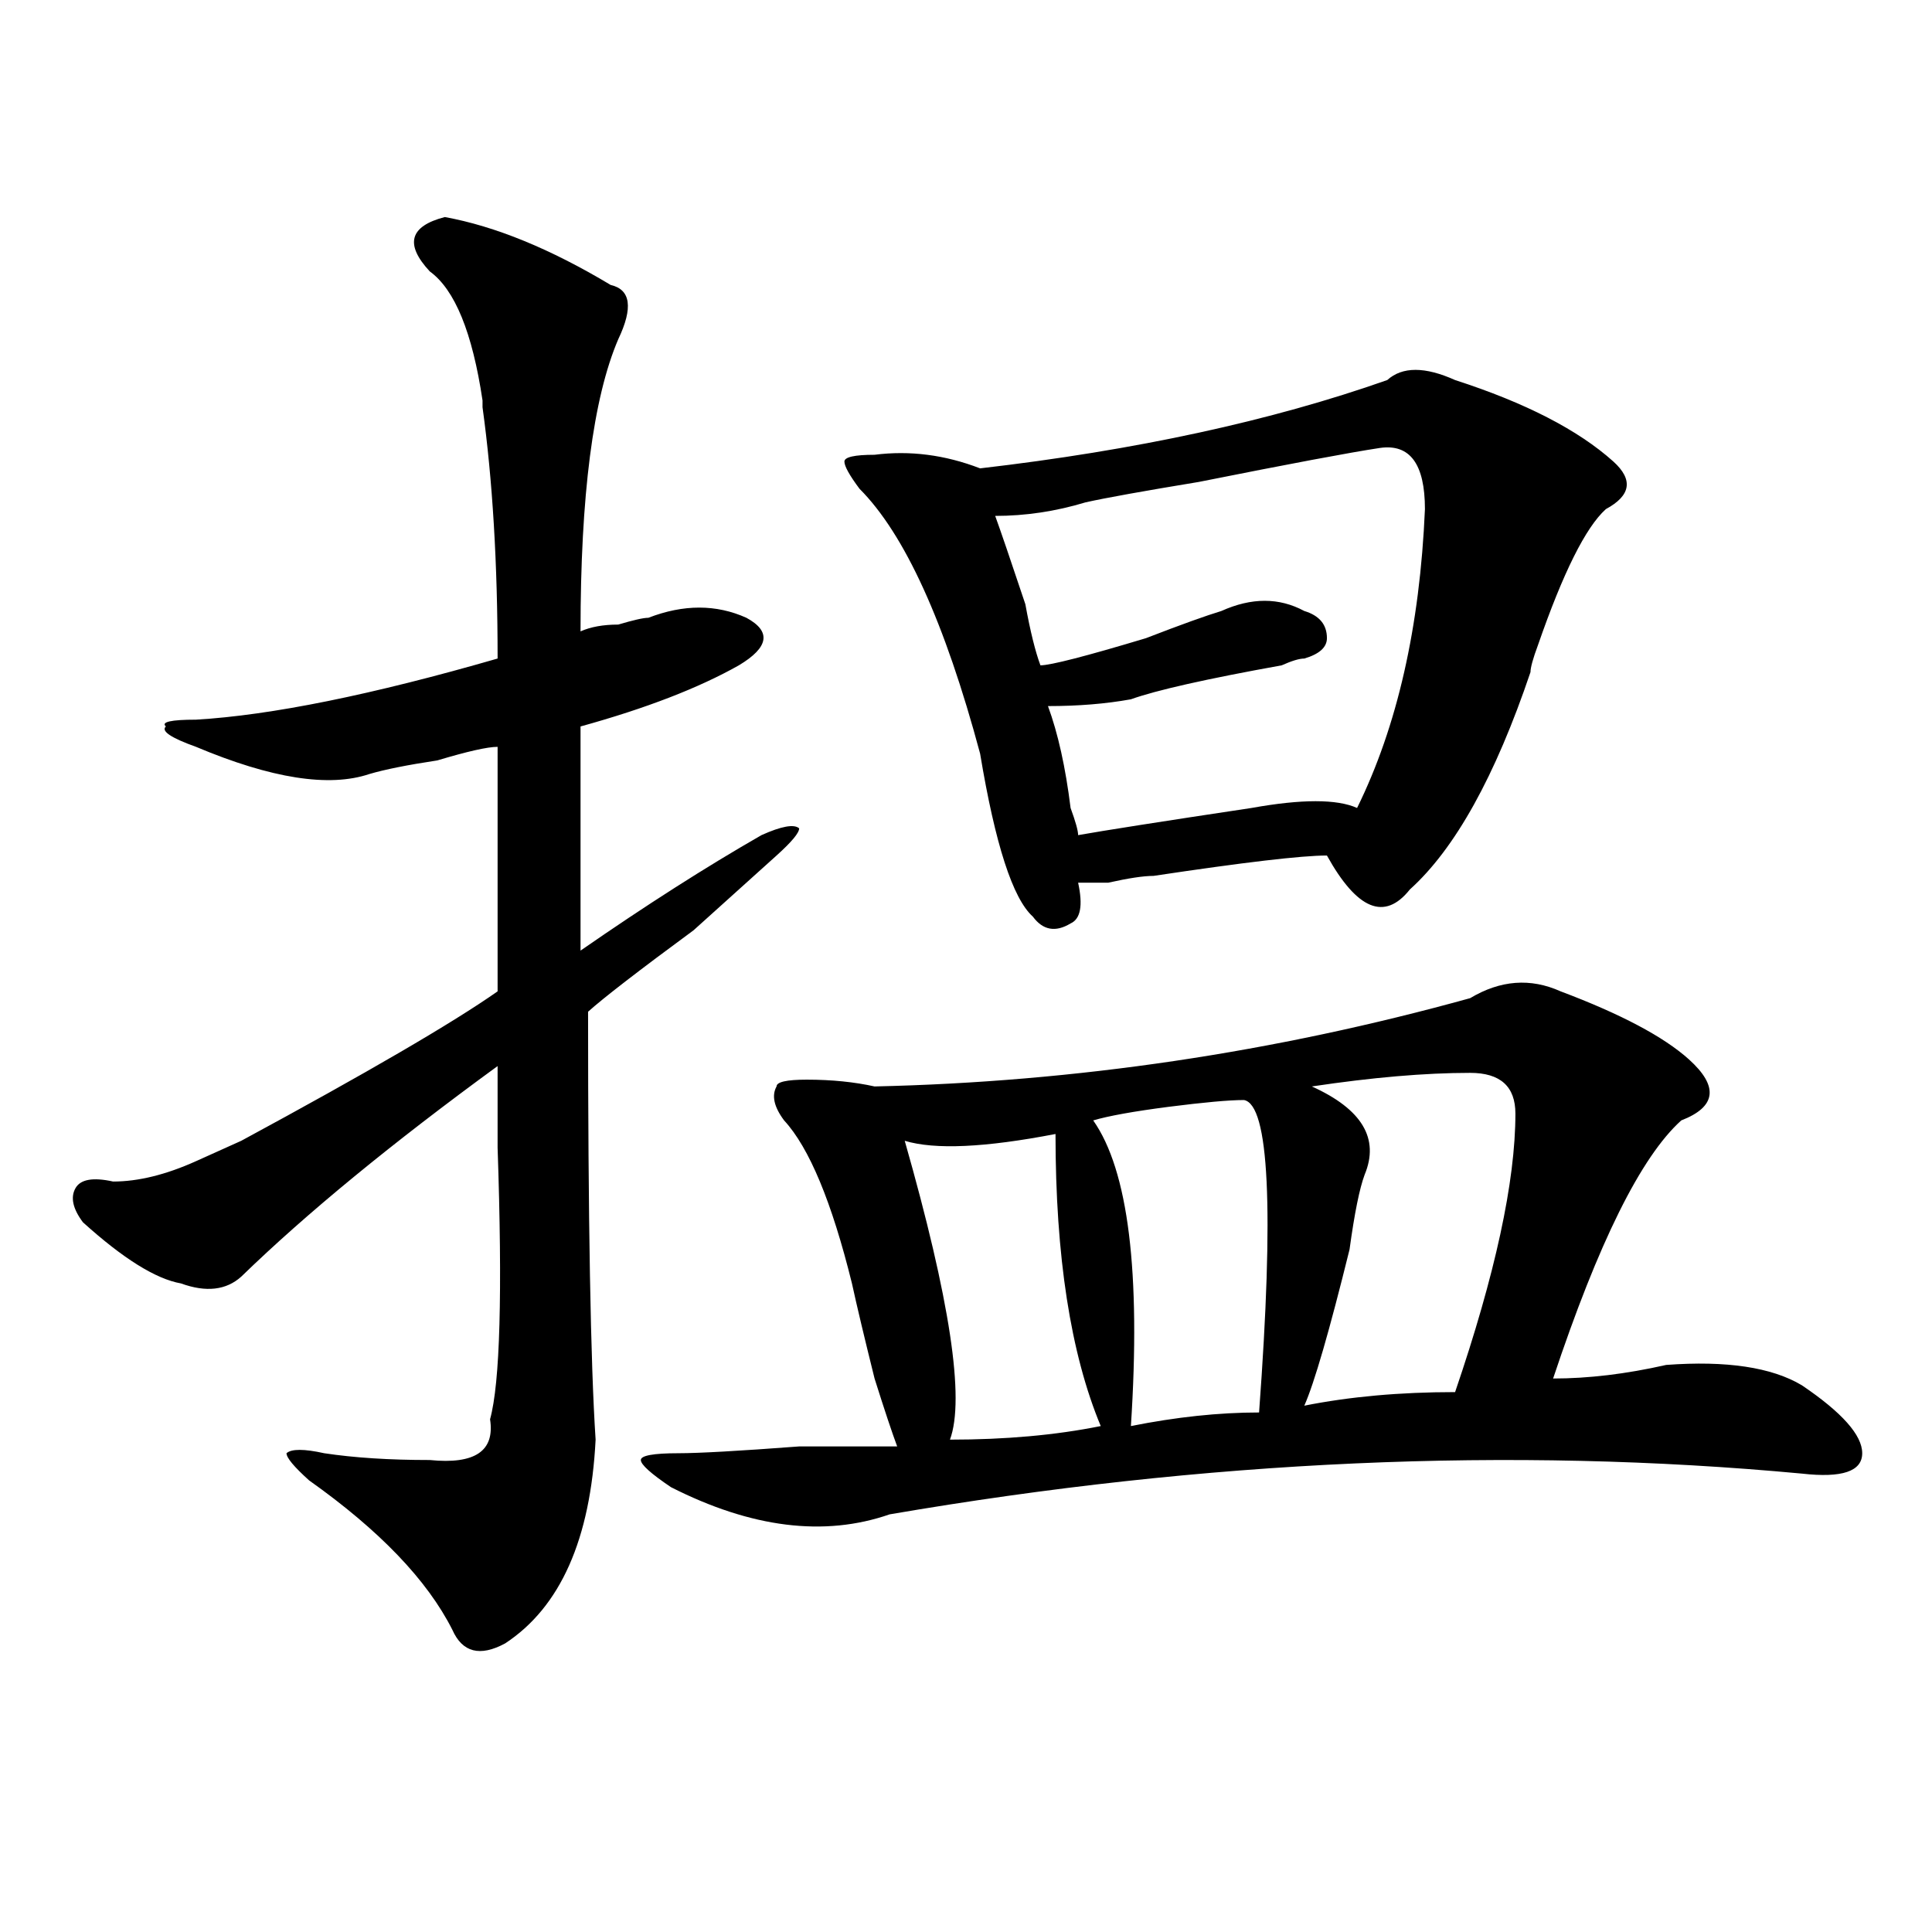 <?xml version="1.0" encoding="utf-8"?>
<!-- Generator: Adobe Illustrator 16.0.0, SVG Export Plug-In . SVG Version: 6.00 Build 0)  -->
<!DOCTYPE svg PUBLIC "-//W3C//DTD SVG 1.1//EN" "http://www.w3.org/Graphics/SVG/1.1/DTD/svg11.dtd">
<svg version="1.1" id="图层_1" xmlns="http://www.w3.org/2000/svg" xmlns:xlink="http://www.w3.org/1999/xlink" x="0px" y="0px"
	 width="1000px" height="1000px" viewBox="0 0 1000 1000" enable-background="new 0 0 1000 1000" xml:space="preserve">
<path d="M230.239,112.344c25.975,4.724,54.633,16.425,85.852,35.156c10.365,2.362,11.707,11.755,3.902,28.125
	c-13.049,30.487-19.512,80.859-19.512,151.172c5.183-2.308,11.707-3.516,19.512-3.516c7.805-2.308,12.988-3.516,15.609-3.516
	c18.17-7.031,35.121-7.031,50.73,0c12.988,7.031,11.707,15.271-3.902,24.609c-20.853,11.755-48.17,22.302-81.949,31.641
	c0,32.849,0,71.521,0,116.016c33.78-23.401,64.998-43.341,93.656-59.766c10.365-4.669,16.89-5.823,19.512-3.516
	c0,2.362-3.902,7.031-11.707,14.063c-5.244,4.724-19.512,17.578-42.926,38.672c-28.658,21.094-46.828,35.156-54.633,42.188
	c0,107.831,1.281,181.659,3.902,221.484c-2.622,51.581-18.231,86.682-46.828,105.469c-13.049,7.031-22.134,4.669-27.316-7.031
	c-13.049-25.818-37.743-51.526-74.145-77.344c-7.805-7.031-11.707-11.7-11.707-14.063c2.561-2.308,9.085-2.308,19.512,0
	c15.609,2.362,33.78,3.516,54.633,3.516c23.414,2.362,33.78-4.669,31.219-21.094c5.183-18.731,6.463-65.589,3.902-140.625
	c0-18.731,0-32.794,0-42.188c-54.633,39.88-98.9,76.19-132.68,108.984c-7.805,7.031-18.231,8.239-31.219,3.516
	c-13.049-2.308-29.938-12.854-50.73-31.641c-5.244-7.031-6.524-12.854-3.902-17.578c2.561-4.669,9.085-5.823,19.512-3.516
	c12.988,0,27.316-3.516,42.926-10.547c5.183-2.308,12.988-5.823,23.414-10.547c64.998-35.156,109.266-60.919,132.68-77.344
	c0-42.188,0-84.375,0-126.563c-5.244,0-15.609,2.362-31.219,7.031c-15.609,2.362-27.316,4.724-35.121,7.031
	c-20.853,7.031-50.73,2.362-89.754-14.063c-13.049-4.669-18.231-8.185-15.609-10.547c-2.622-2.308,2.561-3.516,15.609-3.516
	c39.023-2.308,91.034-12.854,156.094-31.641c0-49.219-2.622-92.56-7.805-130.078v-3.516c-5.244-35.156-14.329-57.403-27.316-66.797
	C209.385,126.406,212.008,117.067,230.239,112.344z M807.786,513.125c31.219,11.755,53.291,23.456,66.34,35.156
	c15.609,14.063,14.268,24.609-3.902,31.641c-20.853,18.786-42.926,63.281-66.34,133.594c18.17,0,37.682-2.308,58.535-7.031
	c31.219-2.308,54.633,1.208,70.242,10.547c20.792,14.063,31.219,25.817,31.219,35.156c0,9.394-10.426,12.909-31.219,10.547
	c-150.911-14.063-308.285-7.031-472.184,21.094c-33.841,11.755-71.584,7.031-113.168-14.063
	c-10.427-7.031-15.609-11.7-15.609-14.063c0-2.308,6.463-3.516,19.512-3.516c10.365,0,31.219-1.153,62.438-3.516
	c25.975,0,42.926,0,50.73,0c-2.622-7.031-6.524-18.731-11.707-35.156c-5.244-21.094-9.146-37.464-11.707-49.219
	c-10.427-42.188-22.134-70.313-35.121-84.375c-5.244-7.031-6.524-12.854-3.902-17.578c0-2.308,5.183-3.516,15.609-3.516
	c12.988,0,24.695,1.208,35.121,3.516c104.022-2.308,206.824-17.578,308.285-45.703C776.567,507.302,792.176,506.094,807.786,513.125
	z M718.032,196.719c7.805-7.031,19.512-7.031,35.121,0c36.402,11.755,63.718,25.817,81.949,42.188
	c10.365,9.394,9.085,17.578-3.902,24.609c-10.427,9.394-22.134,32.849-35.121,70.313c-2.622,7.031-3.902,11.755-3.902,14.063
	c-18.231,53.942-39.023,91.406-62.438,112.5c-13.049,16.425-27.316,10.547-42.926-17.578c-13.049,0-42.926,3.516-89.754,10.547
	c-5.244,0-13.049,1.208-23.414,3.516c-7.805,0-13.049,0-15.609,0c2.561,11.755,1.281,18.786-3.902,21.094
	c-7.805,4.724-14.329,3.516-19.512-3.516c-10.427-9.339-19.512-37.464-27.316-84.375c-18.231-67.95-39.023-113.653-62.438-137.109
	c-5.244-7.031-7.805-11.7-7.805-14.063c0-2.308,5.183-3.516,15.609-3.516c18.17-2.308,36.402,0,54.633,7.031
	C587.913,233.083,658.155,217.813,718.032,196.719z M546.329,586.953c-36.463,7.031-62.438,8.239-78.047,3.516
	c23.414,82.067,31.219,133.594,23.414,154.688c28.597,0,54.633-2.308,78.047-7.031C554.133,700.661,546.329,650.234,546.329,586.953
	z M714.129,231.875c-15.609,2.362-46.828,8.239-93.656,17.578c-28.658,4.724-48.17,8.239-58.535,10.547
	c-15.609,4.724-31.219,7.031-46.828,7.031c2.561,7.031,7.805,22.302,15.609,45.703c2.561,14.063,5.183,24.609,7.805,31.641
	c5.183,0,23.414-4.669,54.633-14.063c18.17-7.031,31.219-11.7,39.023-14.063c15.609-7.031,29.877-7.031,42.926,0
	c7.805,2.362,11.707,7.031,11.707,14.063c0,4.724-3.902,8.239-11.707,10.547c-2.622,0-6.524,1.208-11.707,3.516
	c-39.023,7.031-65.059,12.909-78.047,17.578c-13.049,2.362-27.316,3.516-42.926,3.516c5.183,14.063,9.085,31.641,11.707,52.734
	c2.561,7.031,3.902,11.755,3.902,14.063c12.988-2.308,42.926-7.031,89.754-14.063c25.975-4.669,44.206-4.669,54.633,0
	c20.792-42.188,32.499-93.714,35.121-154.688C737.543,240.114,729.739,229.567,714.129,231.875z M643.887,569.375
	c-7.805,0-20.853,1.208-39.023,3.516c-18.231,2.362-31.219,4.724-39.023,7.031c18.17,25.817,24.695,78.552,19.512,158.203
	c23.414-4.669,45.487-7.031,66.34-7.031C659.497,625.625,656.875,571.737,643.887,569.375z M760.958,555.313
	c-23.414,0-50.73,2.362-81.949,7.031c25.975,11.755,35.121,26.972,27.316,45.703c-2.622,7.031-5.244,19.94-7.805,38.672
	c-10.427,42.188-18.231,69.159-23.414,80.859c23.414-4.669,49.389-7.031,78.047-7.031c20.792-60.919,31.219-108.984,31.219-144.141
	C784.372,562.344,776.567,555.313,760.958,555.313z"/>
</svg>
